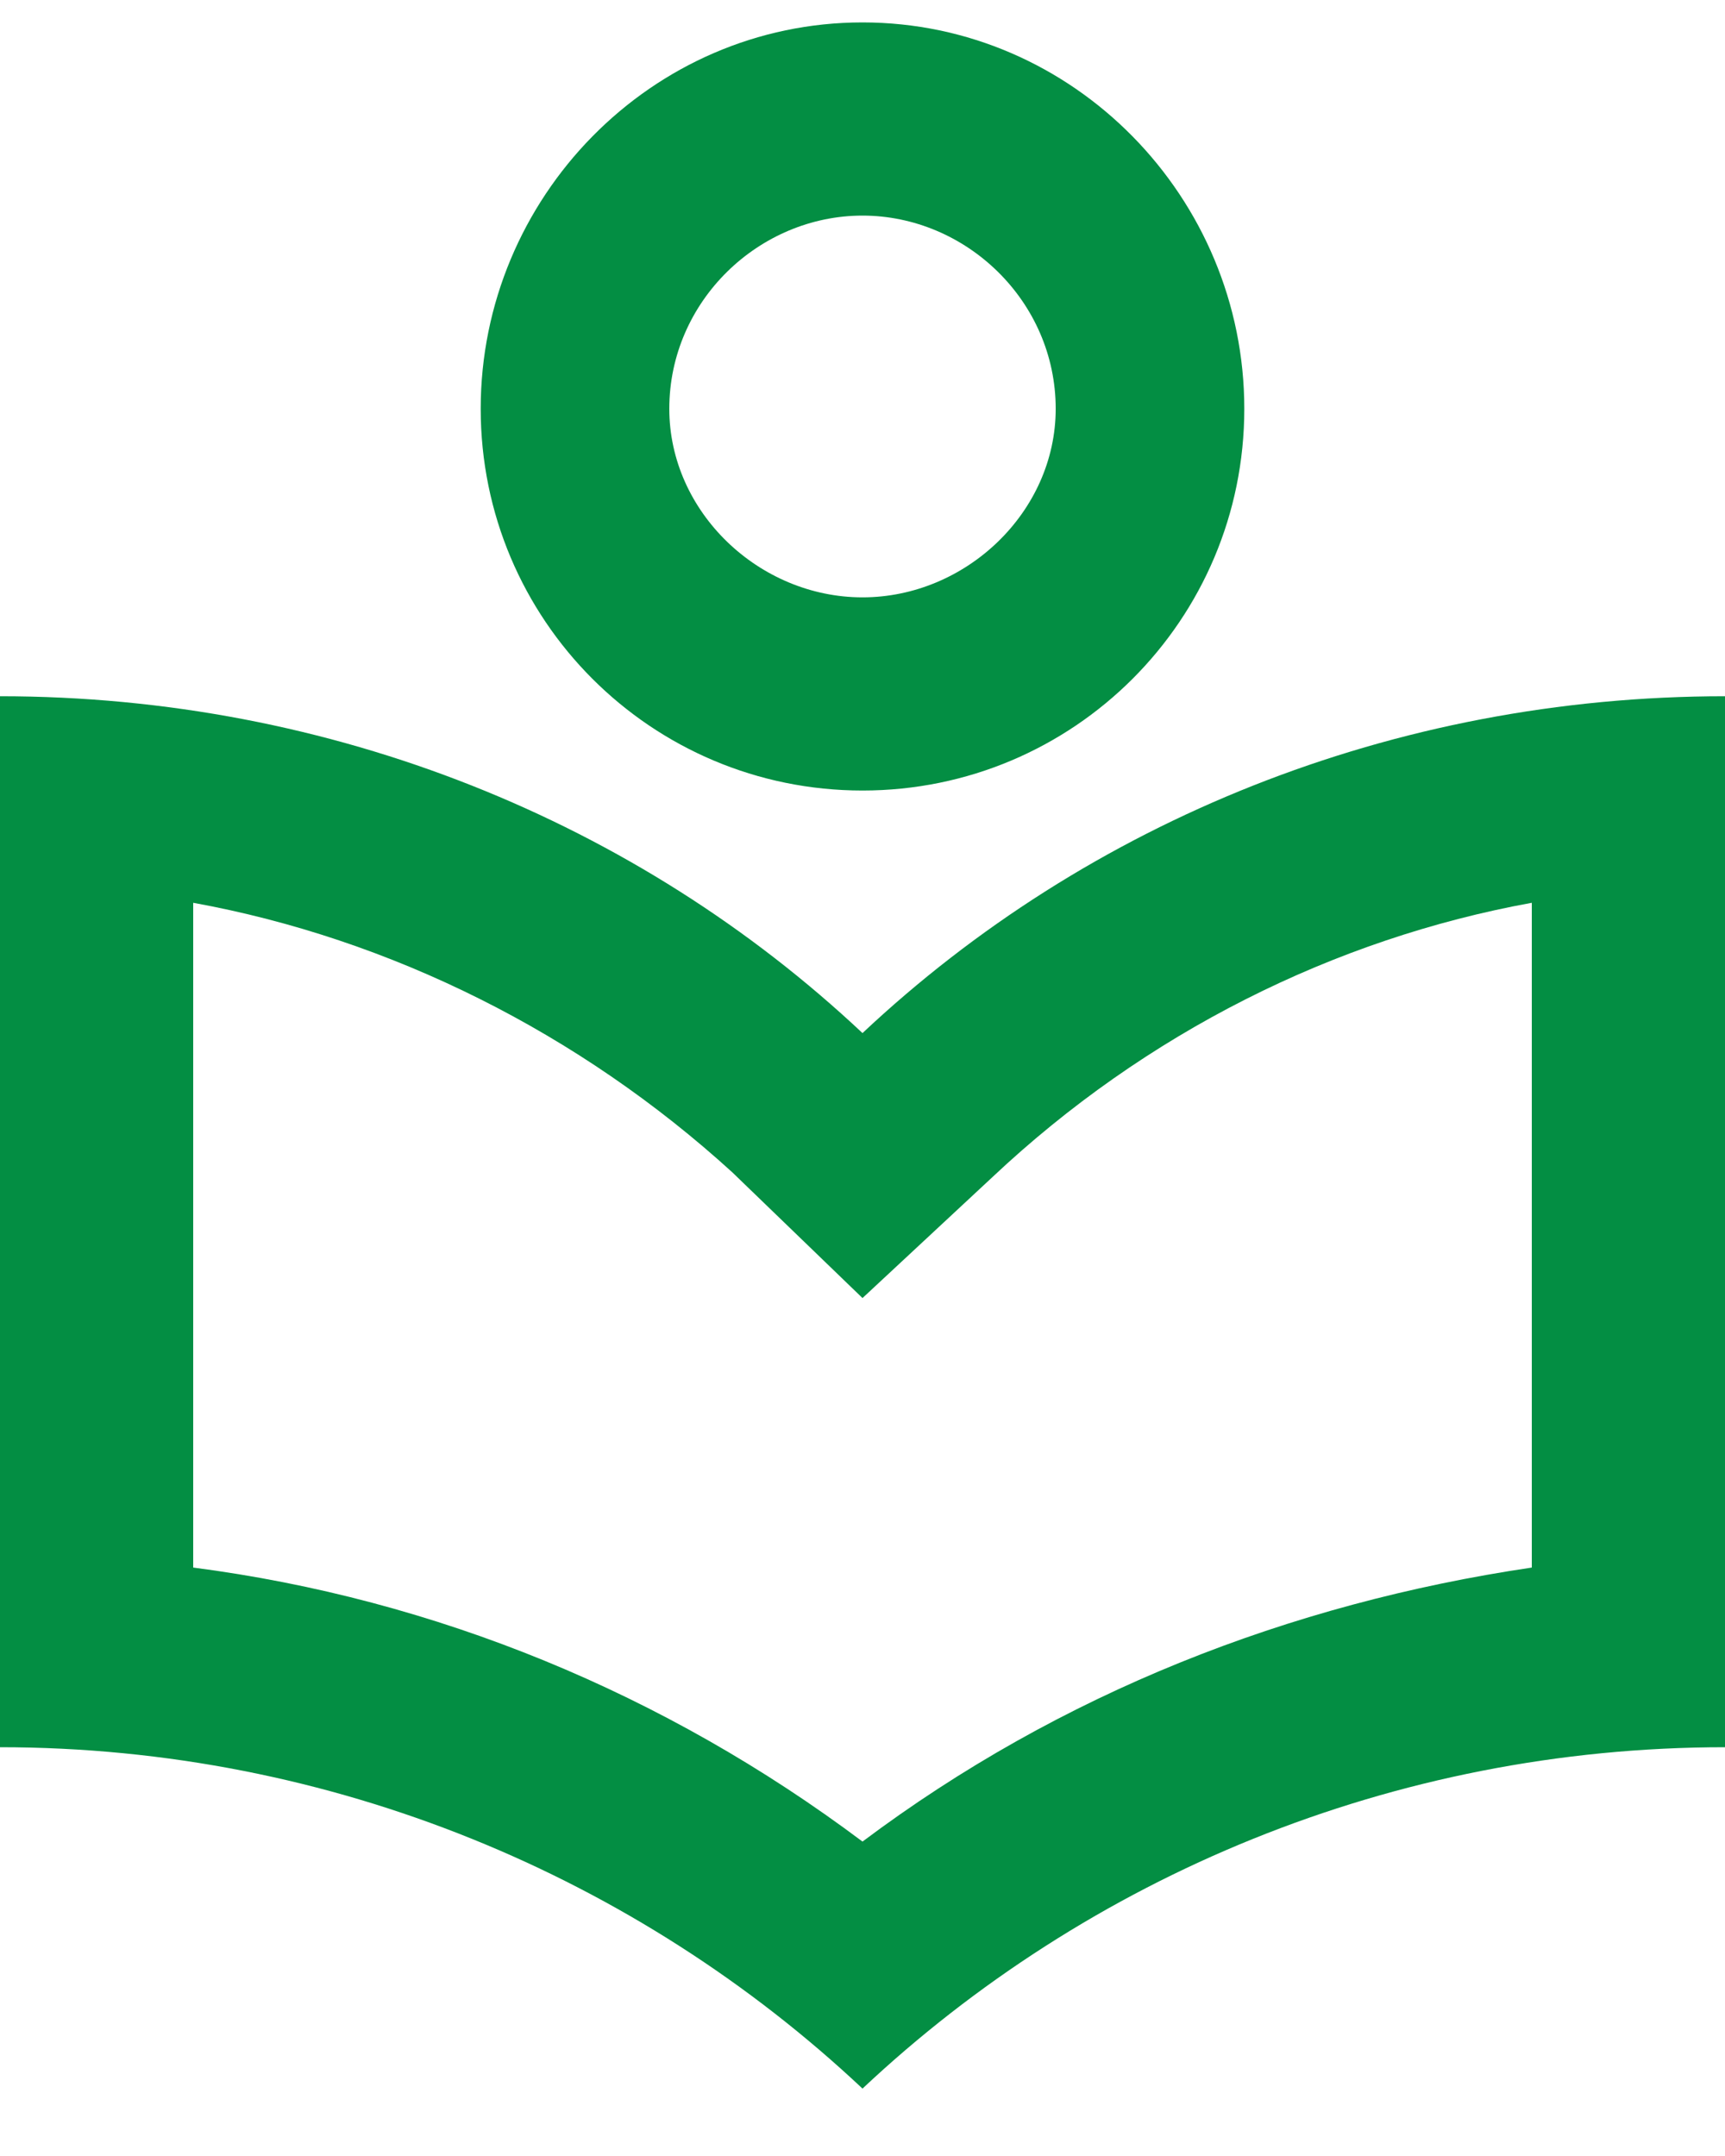 <svg width="24" height="30" viewBox="0 0 24 30" fill="none" xmlns="http://www.w3.org/2000/svg">
<path d="M12 11C9.062 11 6.688 8.625 6.688 5.688C6.688 2.75 9.062 0.312 12 0.312C14.938 0.312 17.312 2.75 17.312 5.688C17.312 8.625 14.938 11 12 11ZM12 3C10.562 3 9.312 4.188 9.312 5.688C9.312 7.125 10.562 8.312 12 8.312C13.438 8.312 14.688 7.125 14.688 5.688C14.688 4.188 13.438 3 12 3ZM12 14.375C15.125 11.438 19.375 9.688 24 9.688V24.312C19.375 24.312 15.125 26.125 12 29.062C8.875 26.125 4.625 24.312 0 24.312V9.688C4.625 9.688 8.875 11.438 12 14.375ZM21.312 21.812V12.562C18.562 13.062 15.938 14.375 13.812 16.375L12 18.062L10.188 16.312C8.062 14.375 5.438 13.062 2.688 12.562V21.812C6.062 22.25 9.25 23.562 12 25.625C14.75 23.562 17.938 22.312 21.312 21.812Z" fill="#038E43"/>
</svg>
